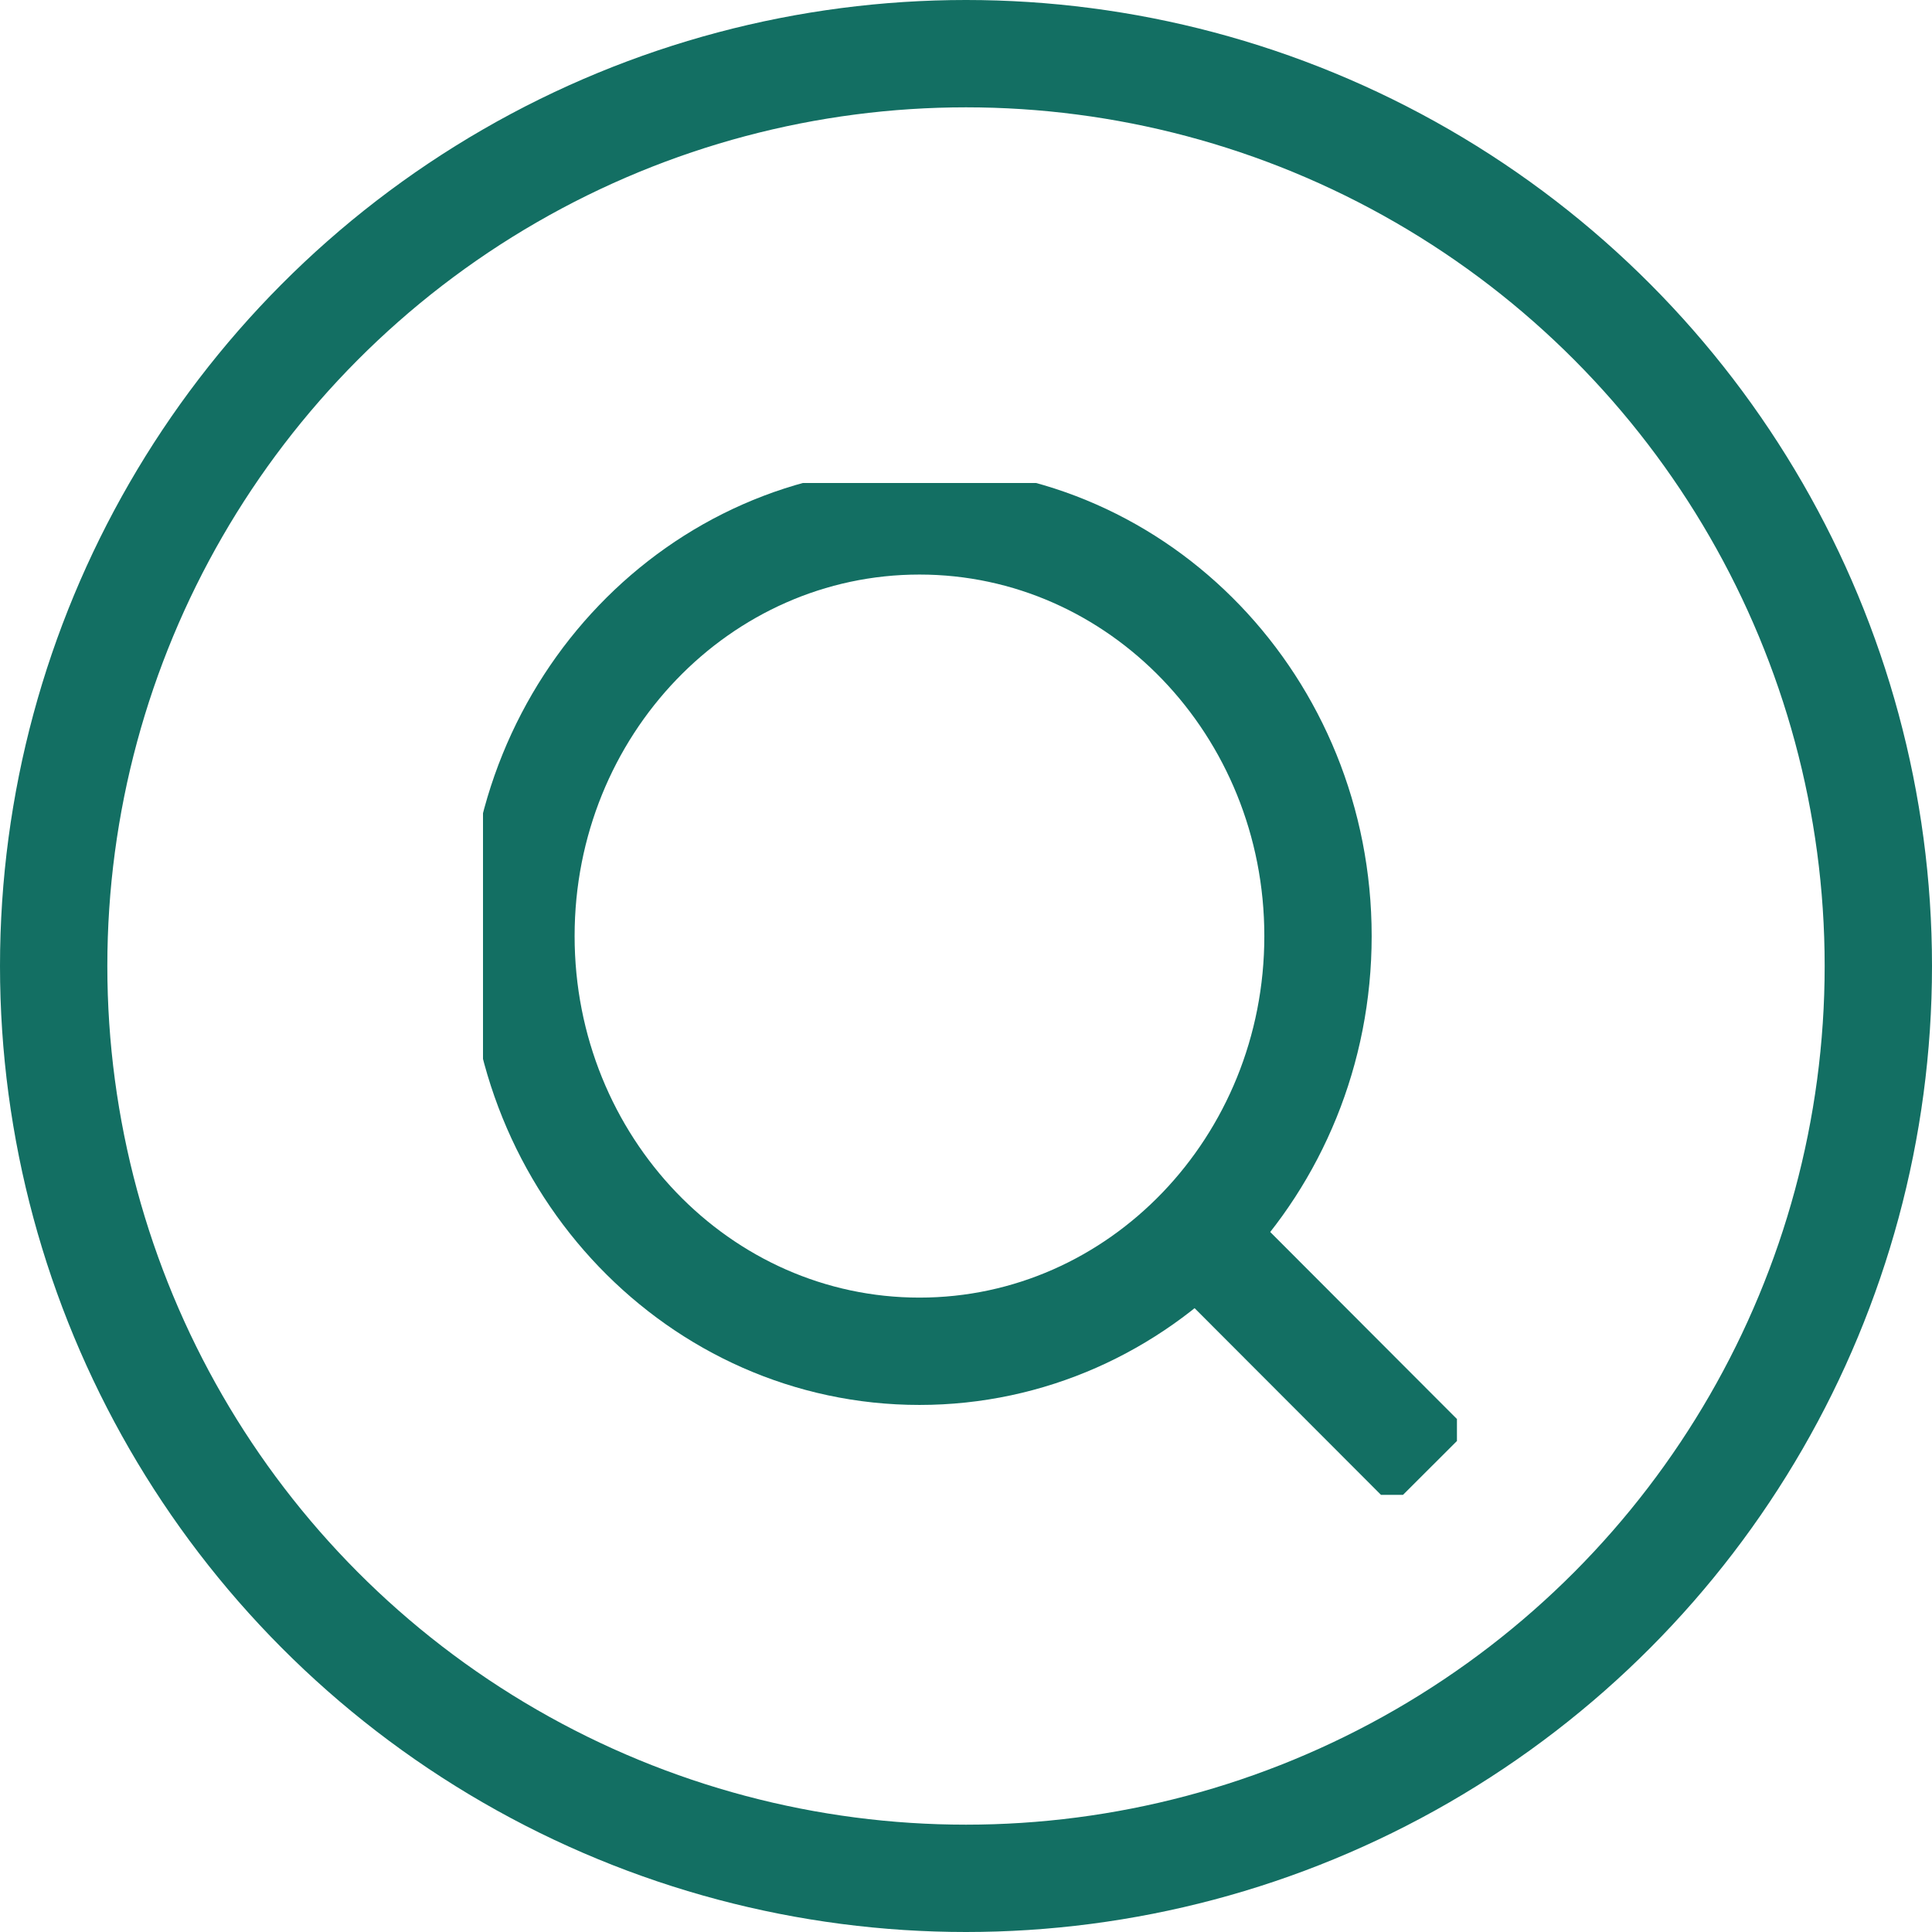 <svg width="36" height="36" viewBox="0 0 36 36" fill="none" xmlns="http://www.w3.org/2000/svg">
<g clip-path="url(#clip0_420_14310)">
<path d="M22.297 22.998L26.645 27.353" stroke="#136F63" stroke-width="2"/>
<path d="M17.133 25.179C21.234 25.179 24.559 21.715 24.559 17.442C24.559 13.17 21.234 9.706 17.133 9.706C13.032 9.706 9.707 13.17 9.707 17.442C9.707 21.715 13.032 25.179 17.133 25.179Z" stroke="#136F63" stroke-width="2" stroke-miterlimit="10"/>
</g>
<circle cx="18" cy="18" r="17" stroke="#136F63" stroke-width="2"/>
<defs>
<clipPath id="clip0_420_14310">
<rect width="18.148" height="18.854" fill="white" transform="translate(9 9)"/>
</clipPath>
</defs>
</svg>
